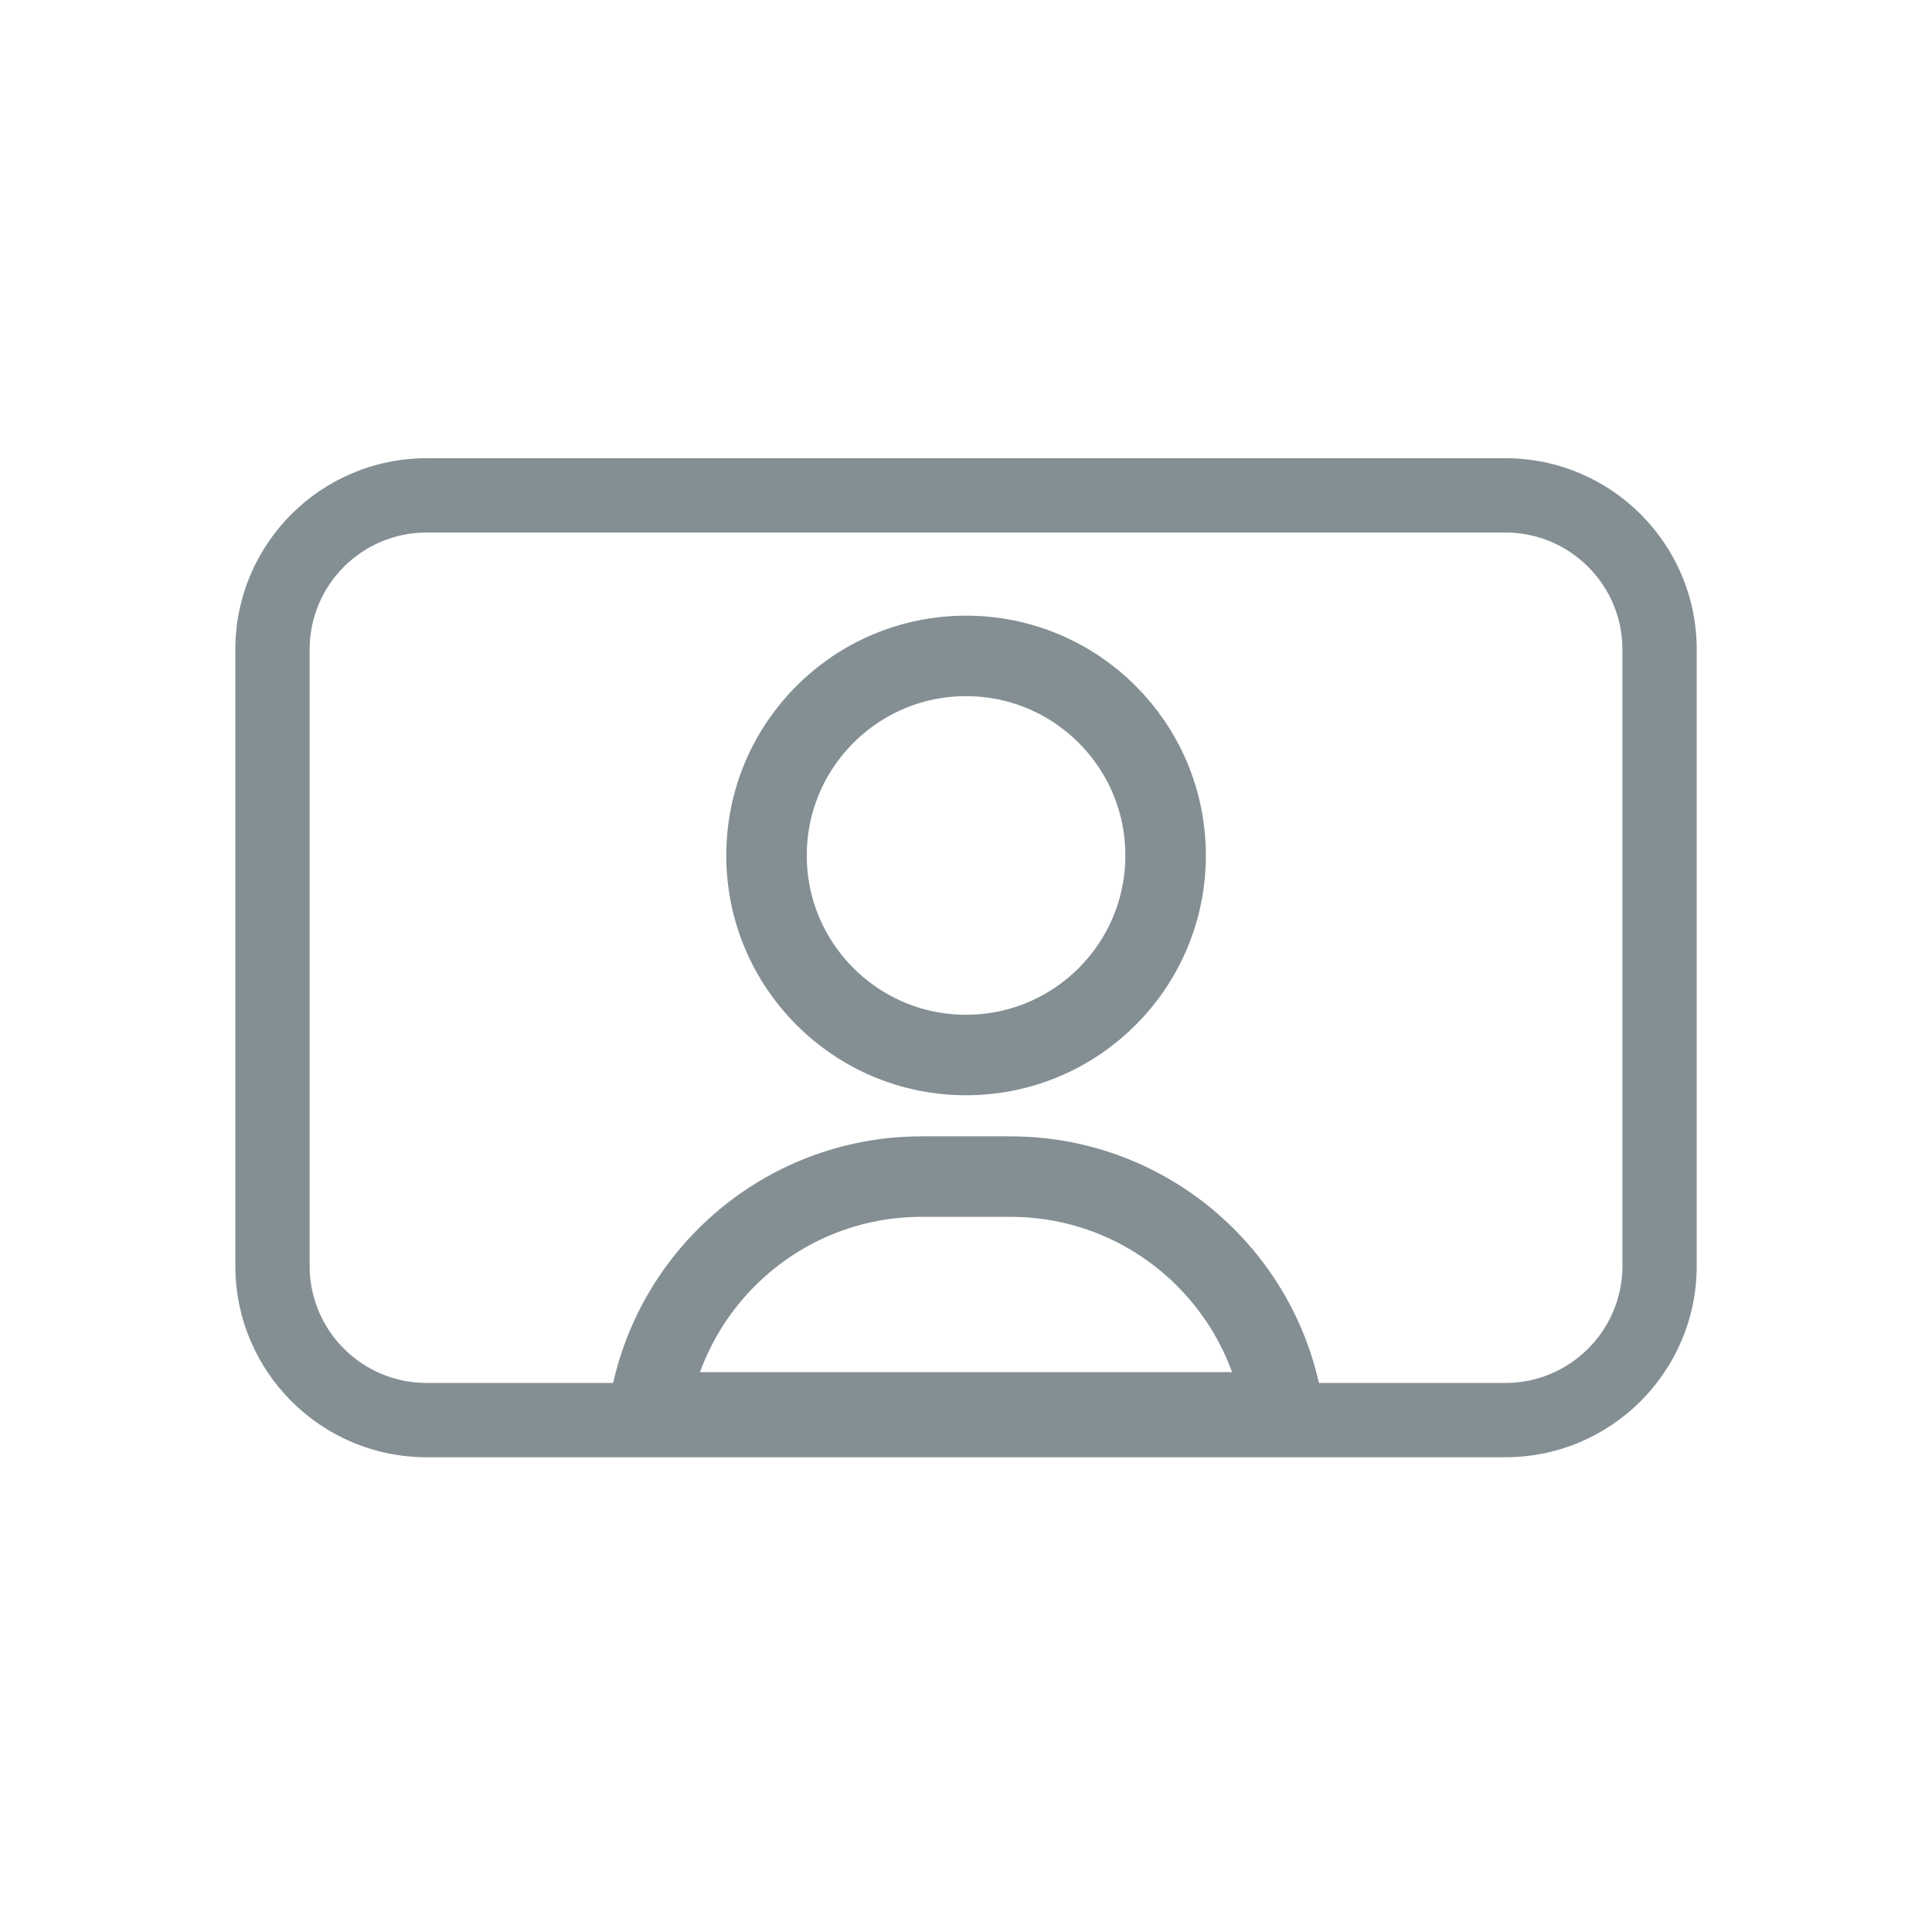 <?xml version="1.0" encoding="UTF-8"?> <svg xmlns="http://www.w3.org/2000/svg" width="60" height="60" viewBox="0 0 60 60" fill="none"><path fill-rule="evenodd" clip-rule="evenodd" d="M13.249 16.538C11.242 16.538 9.616 18.164 9.616 20.171C9.616 28.112 9.616 32.229 9.616 39.316C9.616 41.319 11.243 42.949 13.249 42.949H46.753C48.756 42.949 50.386 41.319 50.386 39.316C50.386 32.759 50.386 26.728 50.386 20.171C50.386 18.165 48.756 16.538 46.753 16.538H13.249ZM7.309 20.171C7.309 16.89 9.968 14.231 13.249 14.231H46.753C50.03 14.231 52.693 16.889 52.693 20.171C52.693 26.553 52.693 32.934 52.693 39.316C52.693 42.593 50.03 45.256 46.753 45.256H13.249C9.967 45.256 7.309 42.593 7.309 39.316C7.309 32.934 7.309 26.553 7.309 20.171Z" fill="#848F94"></path><circle cx="30.002" cy="26.567" r="6.197" stroke="#848F94" stroke-width="2.5"></circle><path d="M28.624 36.54H31.378C35.687 36.54 39.254 39.72 39.859 43.862H20.143C20.748 39.72 24.315 36.54 28.624 36.54Z" stroke="#848F94" stroke-width="2.5"></path></svg> 